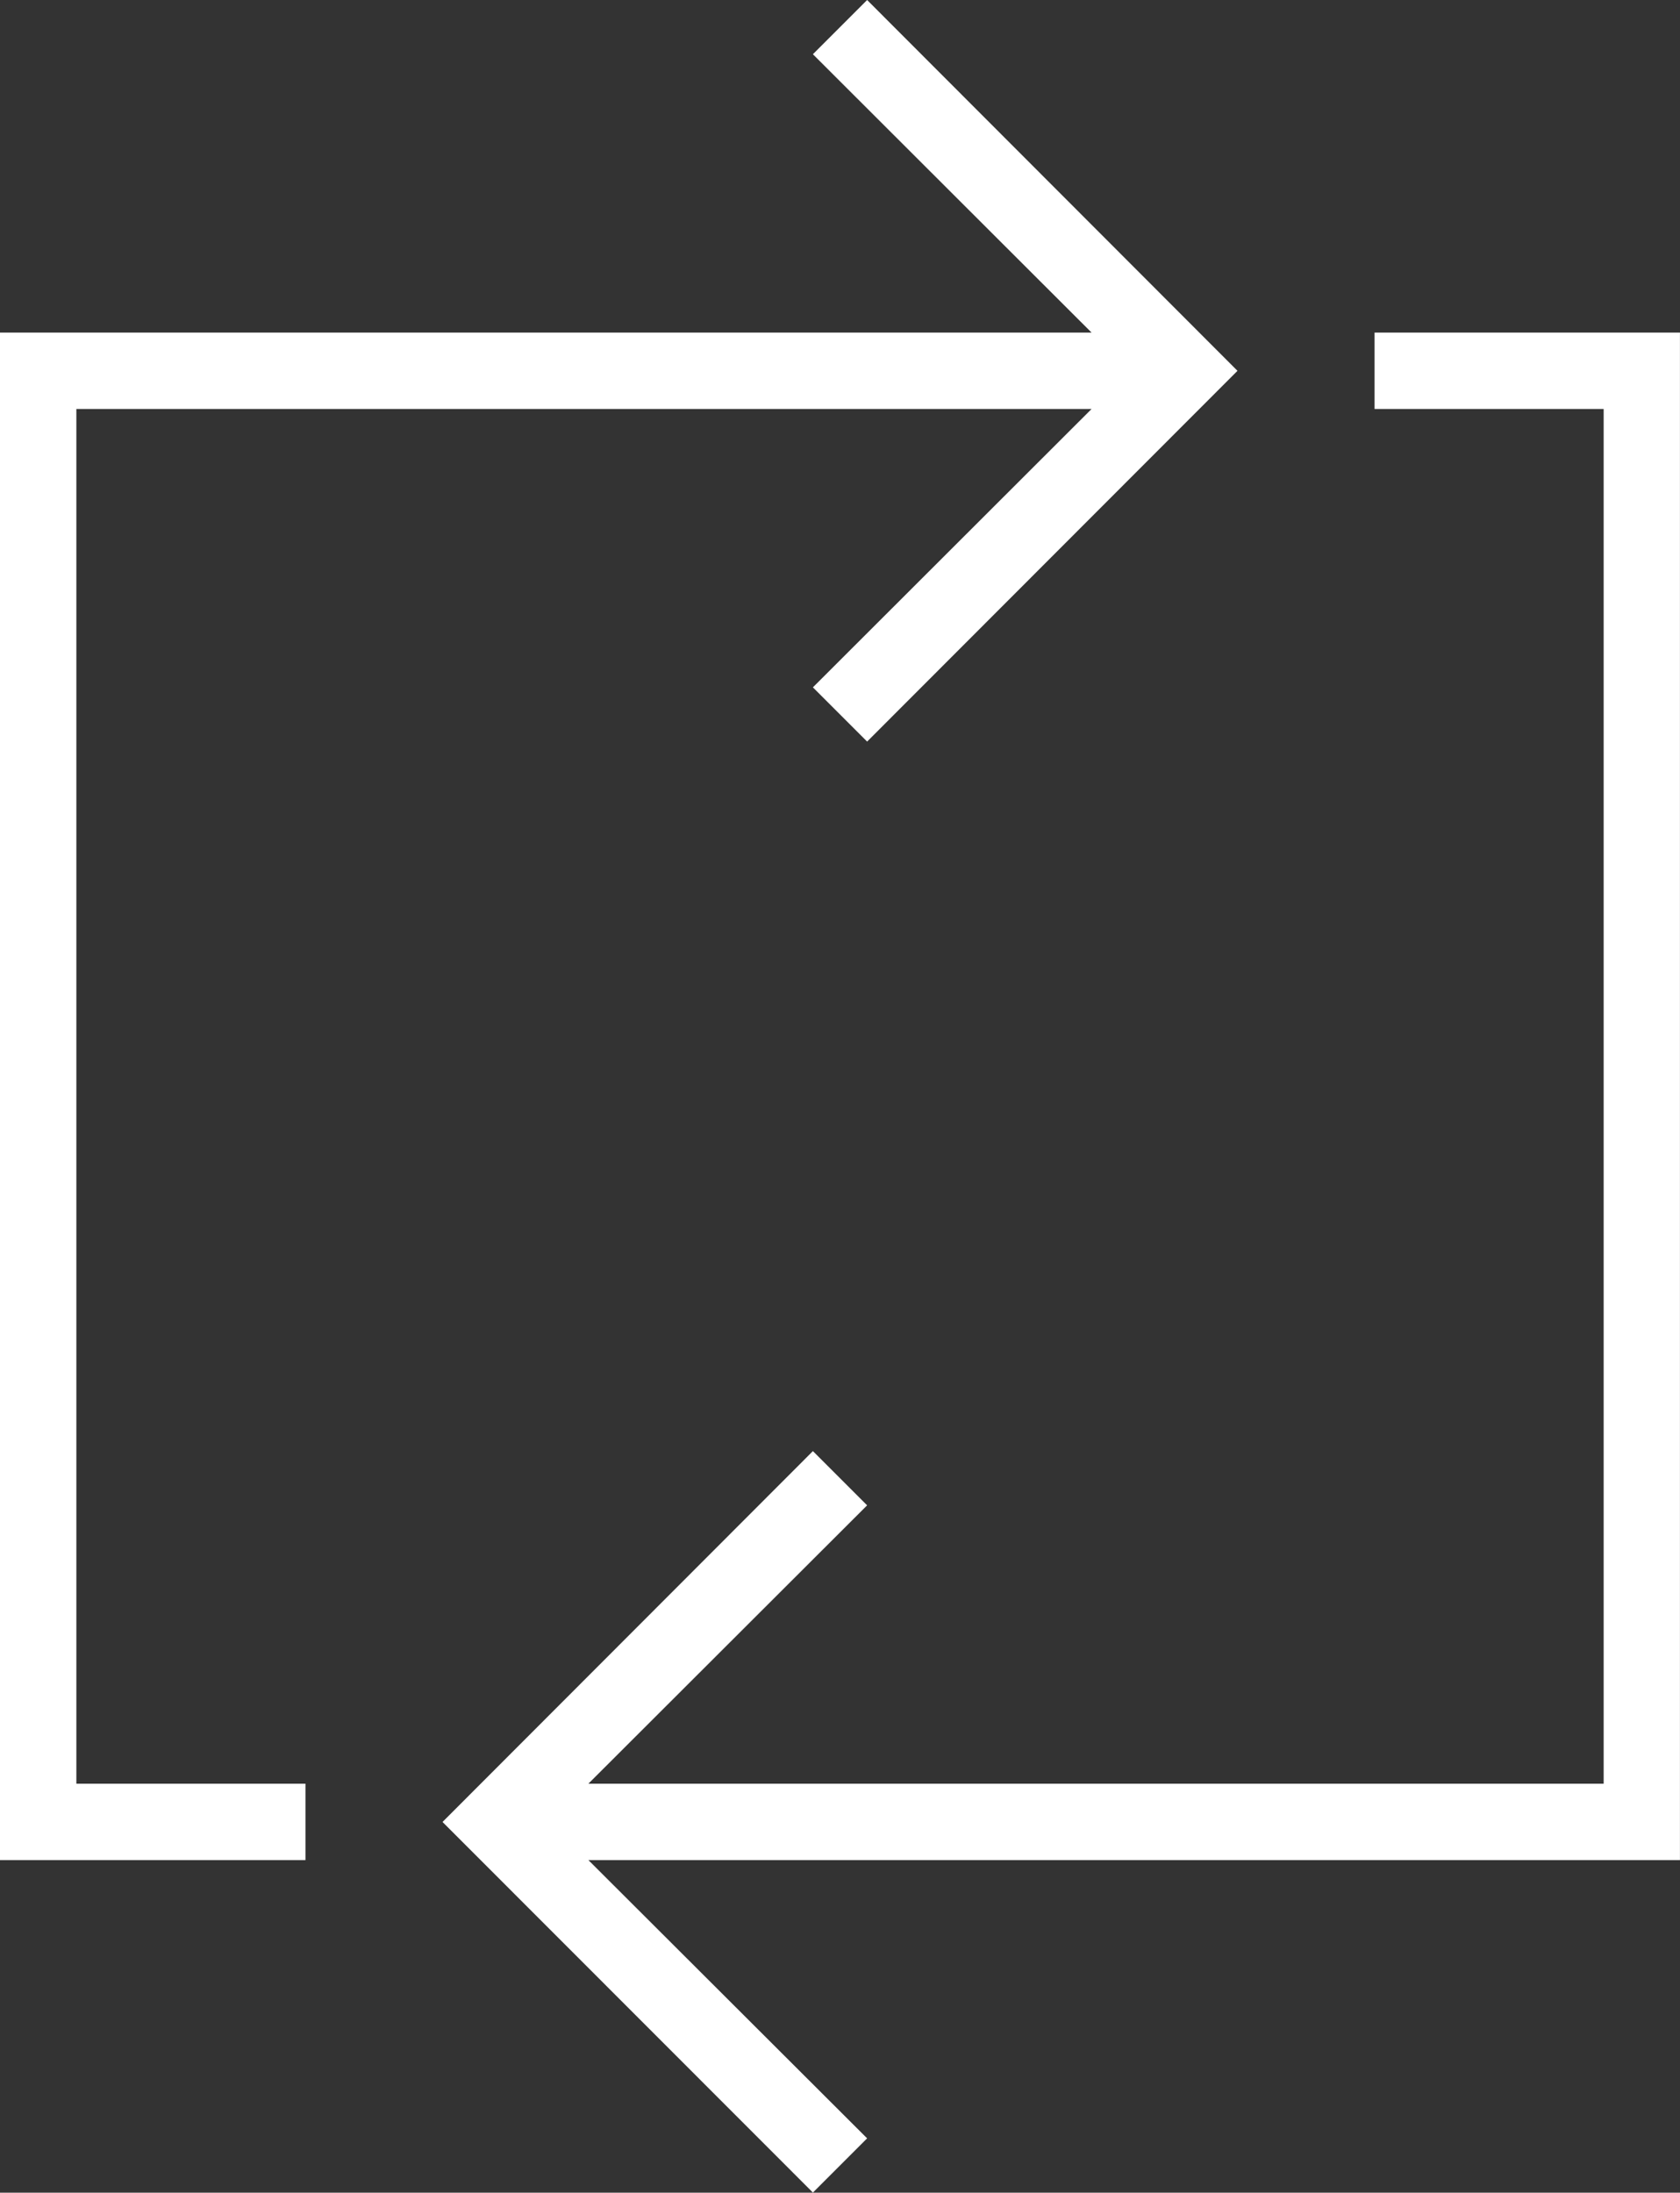 <svg xmlns="http://www.w3.org/2000/svg" width="75.26" height="98.215" viewBox="0 0 75.26 98.215">
  <rect x="0" y="0" width="75.26" height="98.215" fill="#333333" stroke="none"/>
  <path id="_079810ef34fc796c863bbbc06c41ecd2" data-name="079810ef34fc796c863bbbc06c41ecd2" d="M10,86.607H23.684V83.186H13.421V21.609H58.9L46.416,34.078l2.429,2.429L65.436,19.9,48.845,3.29,46.416,5.719,58.9,18.188H10Zm26.358-3.421L48.845,70.717l-2.429-2.429L29.824,84.9,46.416,101.5l2.429-2.429L36.358,86.607h48.9V18.188H71.577v3.421H81.84V83.186Z" transform="translate(-10 -3.29)" fill="#fff"/>
</svg>